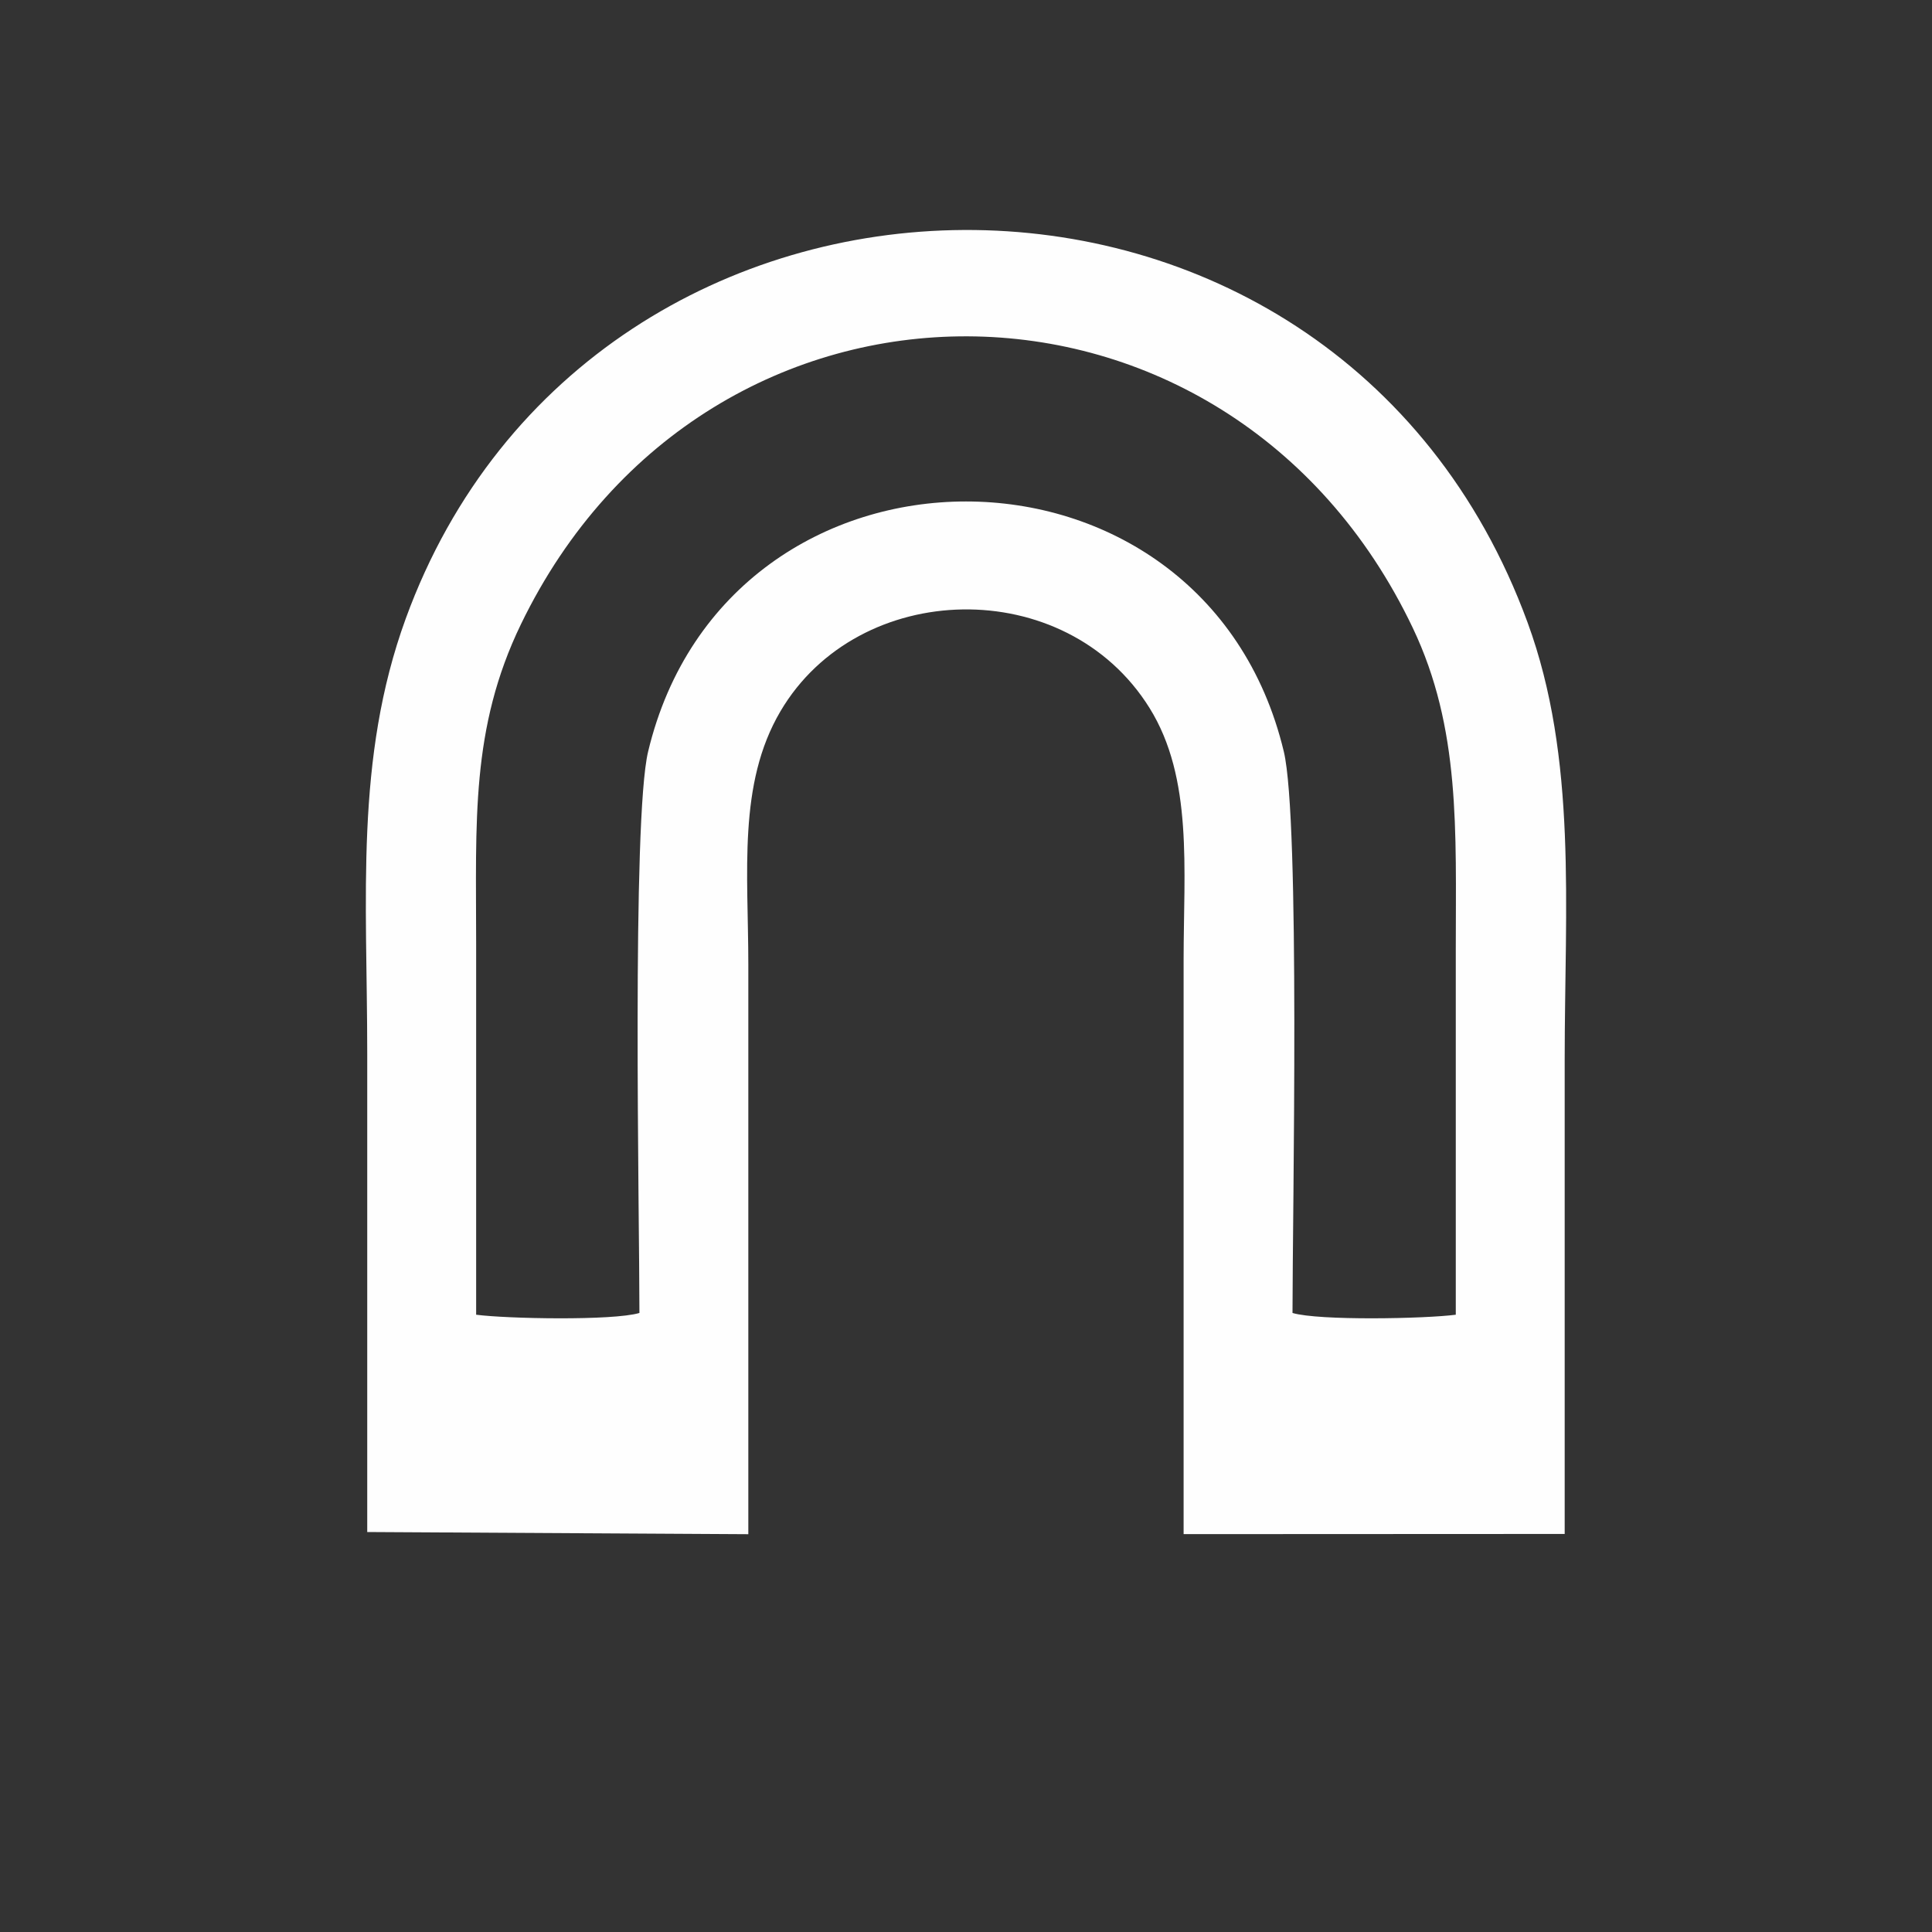 <?xml version="1.0" encoding="UTF-8"?>
<!DOCTYPE svg PUBLIC "-//W3C//DTD SVG 1.1//EN" "http://www.w3.org/Graphics/SVG/1.1/DTD/svg11.dtd">
<!-- Creator: CorelDRAW 2020 (64-Bit) -->
<svg xmlns="http://www.w3.org/2000/svg" xml:space="preserve" width="1.315cm" height="1.315cm" version="1.1" style="shape-rendering:geometricPrecision; text-rendering:geometricPrecision; image-rendering:optimizeQuality; fill-rule:evenodd; clip-rule:evenodd"
viewBox="0 0 3265.77 3265.77"
 xmlns:xlink="http://www.w3.org/1999/xlink"
 xmlns:xodm="http://www.corel.com/coreldraw/odm/2003">
 <rect x="0" y="0" width="3265.77" height="3265.77" fill="#333333" stroke="none"/>
 <defs>
  <style type="text/css">
   <![CDATA[
    .fil1 {fill:none}
    .fil0 {fill:#FEFEFE}
   ]]>
  </style>
   <clipPath id="id0">
    <path d="M1632.88 0c901.8,0 1632.88,731.06 1632.88,1632.88 0,901.8 -731.09,1632.88 -1632.88,1632.88 -901.82,0 -1632.88,-731.09 -1632.88,-1632.88 0,-901.82 731.06,-1632.88 1632.88,-1632.88z"/>
   </clipPath>
 </defs>
 <g id="Layer_x0020_1">
  <g>
  </g>
  <g style="clip-path:url(#id0)">
   <g>
    <path class="fil0" d="M620.77 2589.67l644.16 3.68c0,-321.01 0,-641.88 0,-962.74 0,-155.84 -18.13,-305.19 54.29,-428.25 131.82,-224.08 482.17,-233.25 623.92,-5.59 73.93,118.71 57.59,273.16 57.59,425 0,323.82 0,647.64 0,971.46l644.16 -0.3c0,-269.95 0,-536.65 0,-803.35 0,-256.64 21.61,-507.15 -62.73,-737.34 -327.97,-894.87 -1581.08,-872.22 -1896.33,-6.53 -86.47,237.47 -65.07,471.96 -65.07,735.03 0,269.66 0,539.29 0,808.94zm184.1 -367.33c51.68,6.83 231.14,10.36 275.99,-2.96 0,-170.22 -13.01,-833.16 14.68,-948.91 134.88,-563.75 939.7,-563.75 1074.57,0 27.79,116.2 14.68,780.03 14.68,948.91 44.88,13.31 224.31,9.78 276.01,2.96 0,-206.08 0,-412.16 0,-618.24 0,-200.54 8.34,-372.72 -72.82,-542.99 -311.55,-653.58 -1191.82,-658 -1507.42,-5.89 -85.26,176.18 -75.7,333.7 -75.7,540.03 0,209.03 0,418.04 0,627.08z"/>
   </g>
  </g>
  <path class="fil1" d="M1632.88 0c901.8,0 1632.88,731.06 1632.88,1632.88 0,901.8 -731.09,1632.88 -1632.88,1632.88 -901.82,0 -1632.88,-731.09 -1632.88,-1632.88 0,-901.82 731.06,-1632.88 1632.88,-1632.88z"/>
 </g>
</svg>
